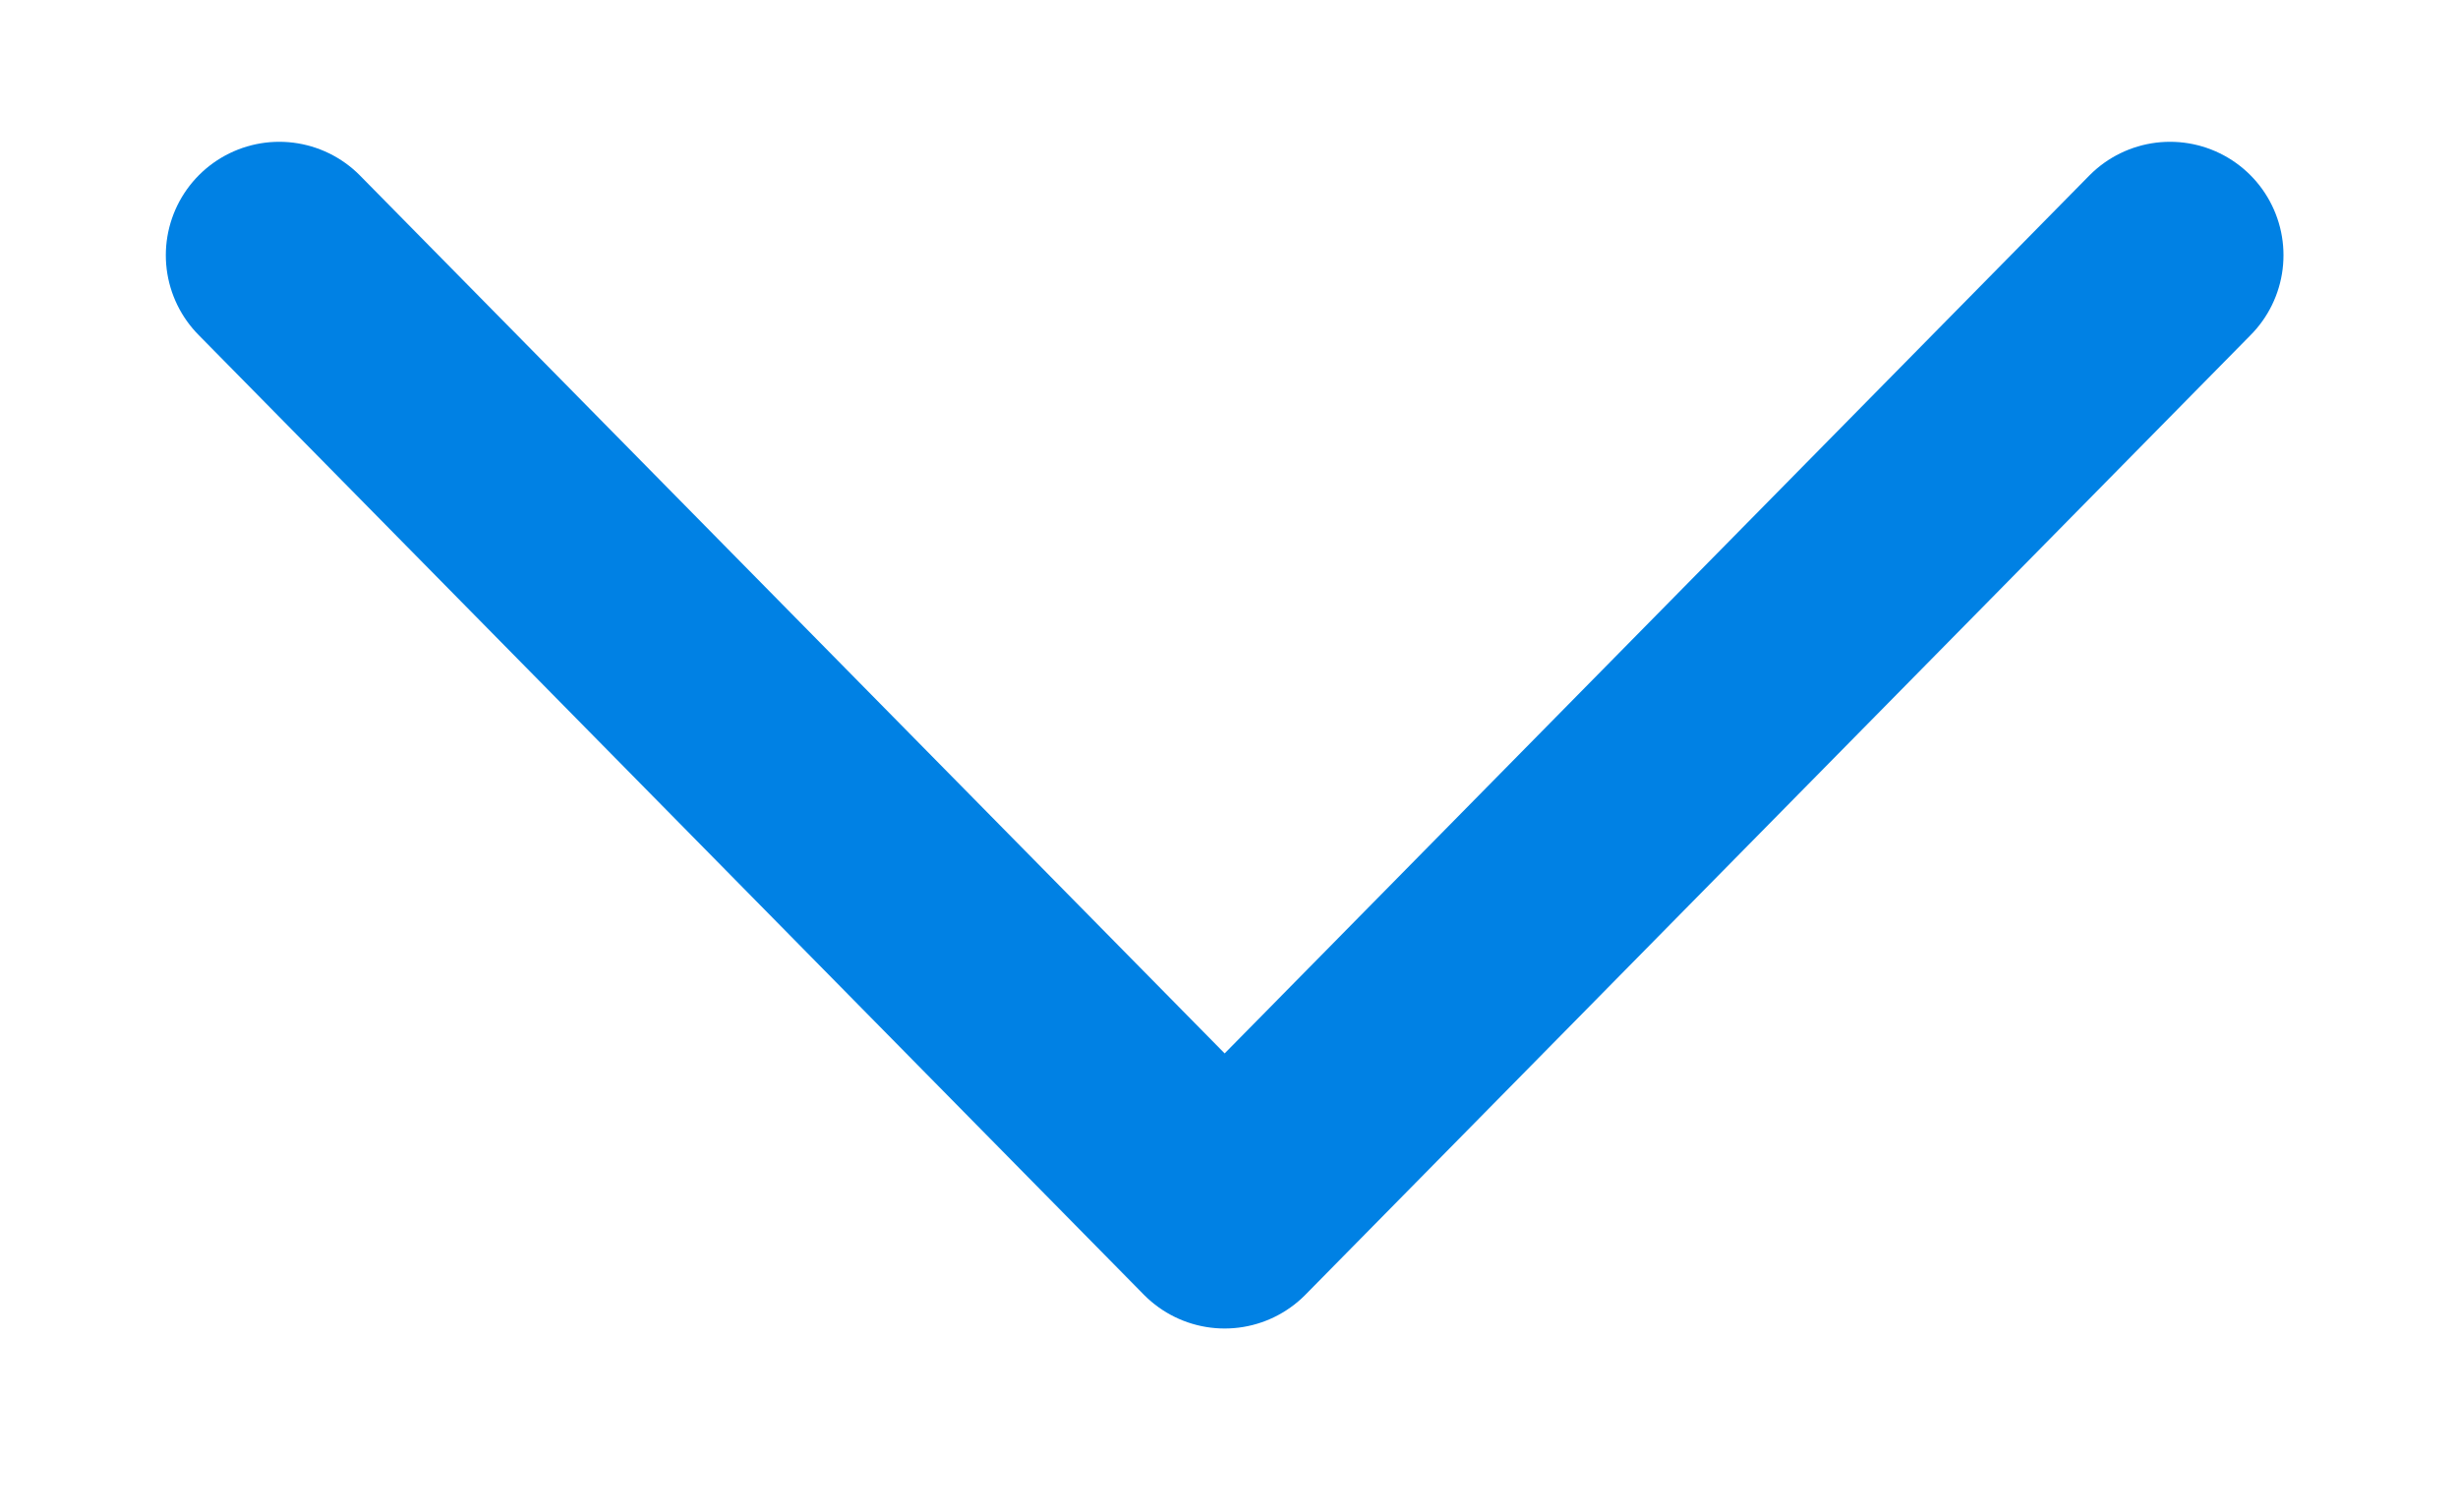 <svg width="13" height="8" viewBox="0 0 13 8" fill="none" xmlns="http://www.w3.org/2000/svg">
<path d="M1.477 1.35L6.477 6.427L11.477 1.35" stroke="#0081E4" stroke-width="1.2" stroke-linecap="round" stroke-linejoin="round"/>
</svg>
